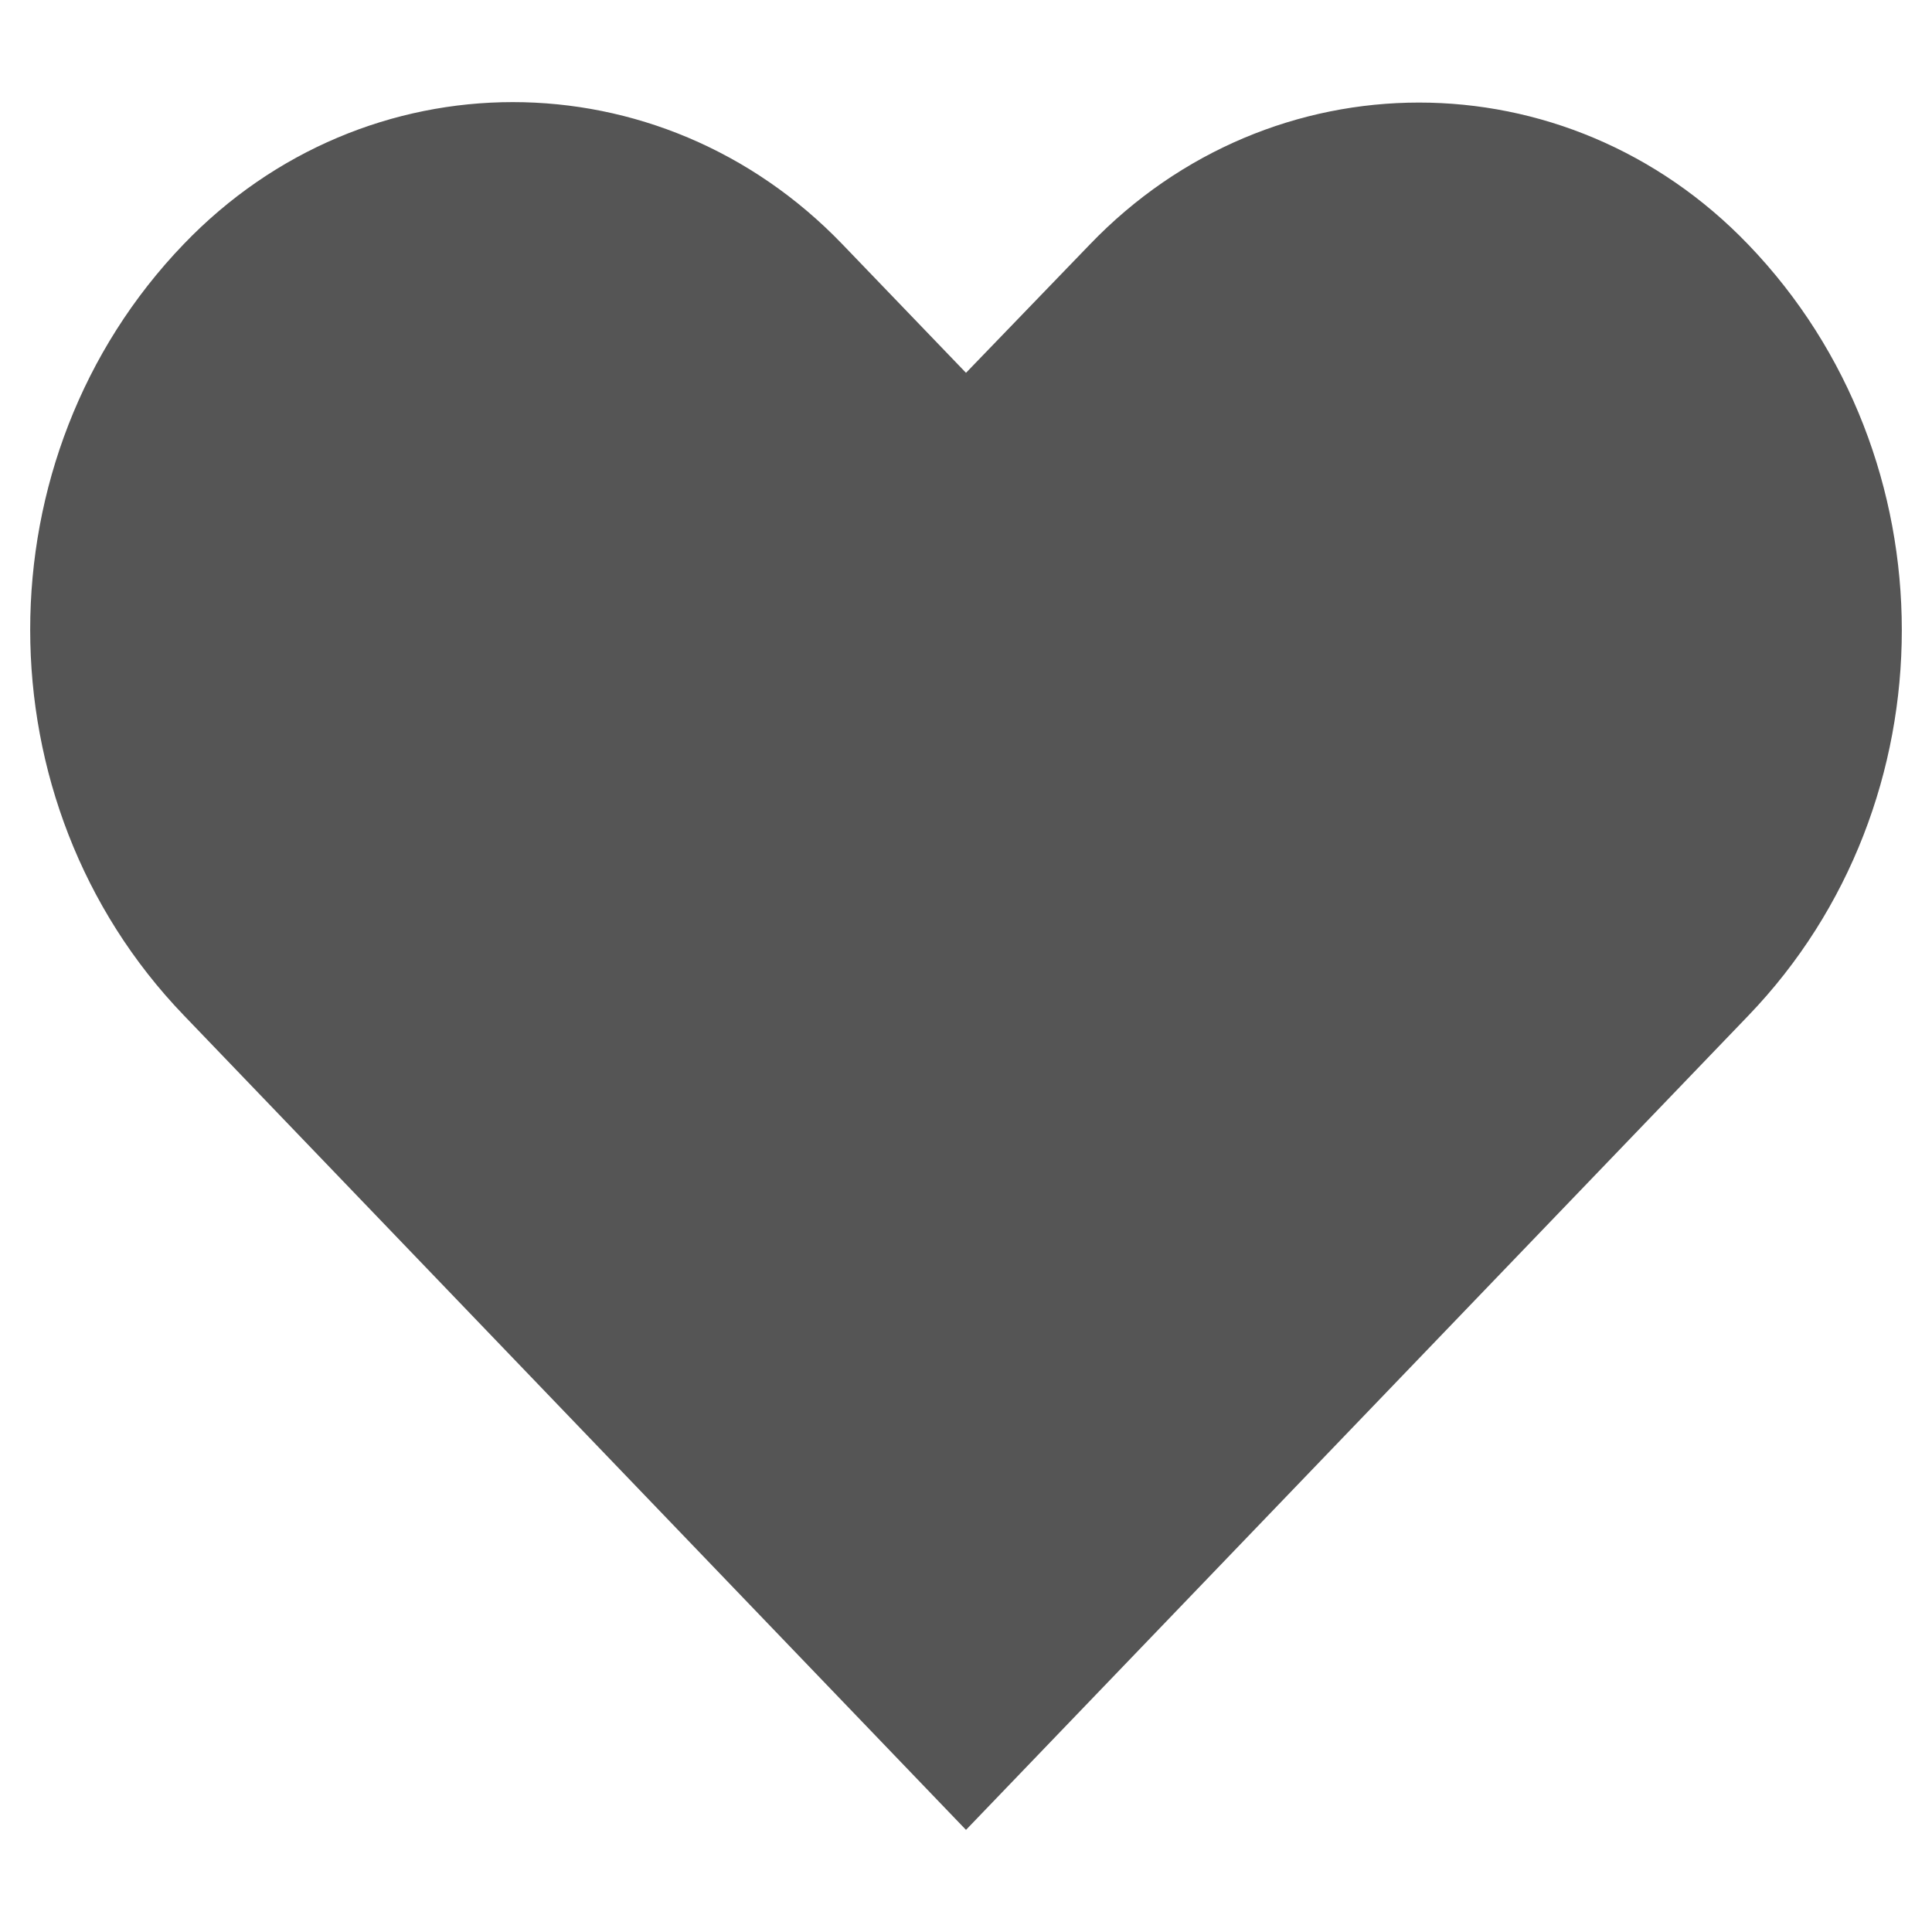 ﻿<?xml version="1.0" encoding="utf-8"?>
<!DOCTYPE svg PUBLIC "-//W3C//DTD SVG 1.1//EN" "http://www.w3.org/Graphics/SVG/1.1/DTD/svg11.dtd">
<svg xmlns="http://www.w3.org/2000/svg" xmlns:xlink="http://www.w3.org/1999/xlink" version="1.1" baseProfile="full" width="64" height="64" viewBox="0 0 64.00 64.00" enable-background="new 0 0 64.00 64.00" xml:space="preserve">
	<path fill="#555555" fill-opacity="1" stroke-width="1.333" stroke-linejoin="miter" d="M 57.915,8.103C 51.894,1.829 42.118,1.829 36.098,8.103L 32,12.35L 27.902,8.088C 21.866,1.814 12.106,1.814 6.085,8.088C -0.695,15.136 -0.695,26.581 6.085,33.63L 32,60.617L 57.915,33.645C 64.695,26.596 64.695,15.151 57.915,8.103 Z "/>
</svg>
